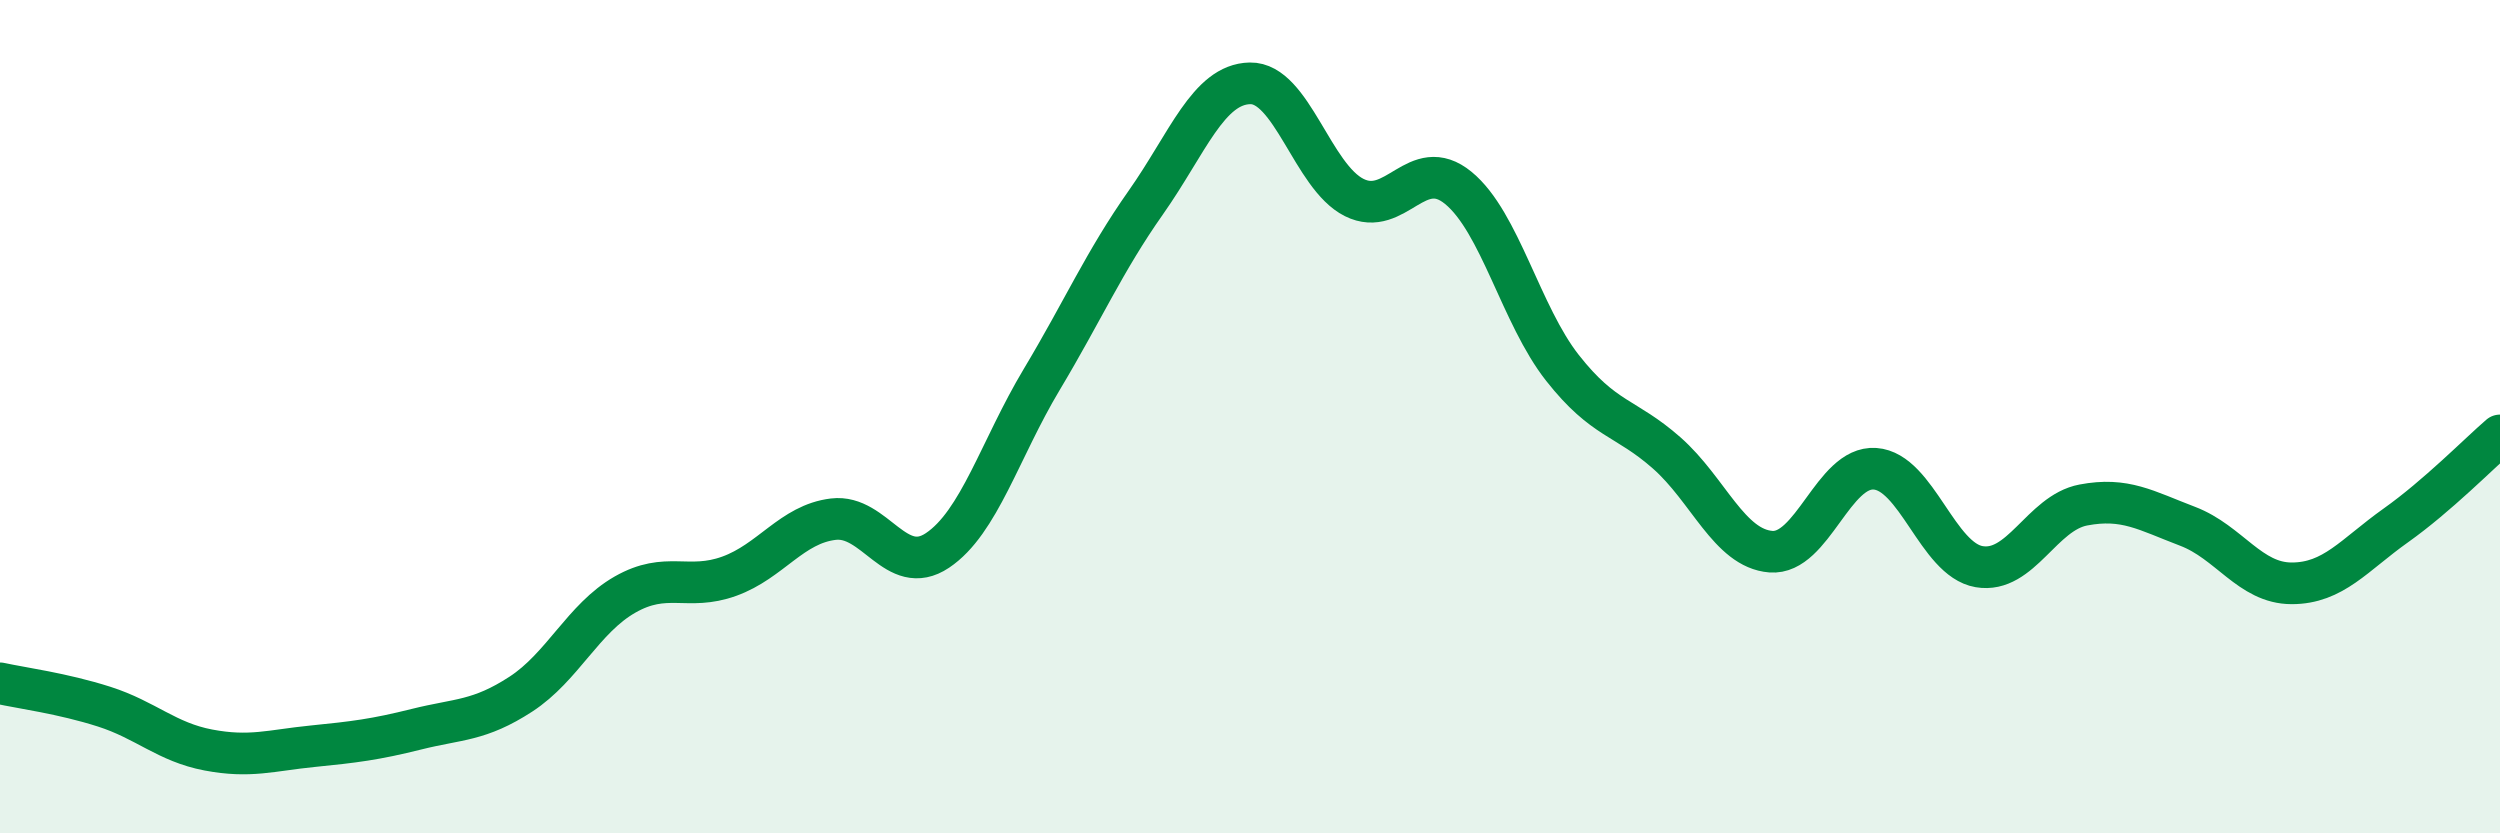 
    <svg width="60" height="20" viewBox="0 0 60 20" xmlns="http://www.w3.org/2000/svg">
      <path
        d="M 0,16.4 C 0.5,16.51 1.5,16.64 2.5,16.96 C 3.5,17.28 4,17.81 5,18 C 6,18.19 6.5,18.01 7.5,17.91 C 8.5,17.81 9,17.75 10,17.5 C 11,17.25 11.5,17.31 12.5,16.66 C 13.5,16.01 14,14.84 15,14.27 C 16,13.7 16.5,14.19 17.5,13.83 C 18.5,13.47 19,12.58 20,12.46 C 21,12.34 21.5,13.88 22.5,13.21 C 23.5,12.54 24,10.78 25,9.11 C 26,7.44 26.5,6.28 27.5,4.86 C 28.5,3.44 29,2.02 30,2 C 31,1.98 31.5,4.24 32.5,4.74 C 33.5,5.24 34,3.69 35,4.51 C 36,5.33 36.5,7.56 37.5,8.83 C 38.5,10.1 39,9.99 40,10.87 C 41,11.75 41.5,13.16 42.5,13.24 C 43.5,13.32 44,11.18 45,11.25 C 46,11.32 46.5,13.43 47.5,13.6 C 48.5,13.77 49,12.31 50,12.12 C 51,11.93 51.5,12.25 52.5,12.63 C 53.5,13.01 54,14 55,14 C 56,14 56.5,13.32 57.5,12.61 C 58.5,11.9 59.5,10.88 60,10.45L60 20L0 20Z"
        fill="#008740"
        opacity="0.1"
        stroke-linecap="round"
        stroke-linejoin="round"
      />
      <path
        d="M 0,16.4 C 0.5,16.51 1.5,16.64 2.5,16.96 C 3.5,17.28 4,17.81 5,18 C 6,18.19 6.5,18.01 7.5,17.91 C 8.5,17.81 9,17.75 10,17.5 C 11,17.25 11.5,17.31 12.5,16.66 C 13.5,16.01 14,14.84 15,14.27 C 16,13.7 16.5,14.19 17.5,13.83 C 18.5,13.47 19,12.58 20,12.46 C 21,12.34 21.5,13.88 22.5,13.21 C 23.5,12.54 24,10.78 25,9.11 C 26,7.44 26.5,6.28 27.5,4.86 C 28.5,3.44 29,2.02 30,2 C 31,1.98 31.5,4.24 32.5,4.74 C 33.5,5.24 34,3.69 35,4.51 C 36,5.33 36.5,7.56 37.5,8.83 C 38.5,10.1 39,9.99 40,10.87 C 41,11.75 41.5,13.16 42.5,13.24 C 43.5,13.32 44,11.18 45,11.25 C 46,11.32 46.5,13.43 47.5,13.6 C 48.5,13.77 49,12.31 50,12.12 C 51,11.93 51.5,12.25 52.5,12.63 C 53.5,13.01 54,14 55,14 C 56,14 56.5,13.32 57.5,12.61 C 58.5,11.9 59.5,10.88 60,10.45"
        stroke="#008740"
        stroke-width="1"
        fill="none"
        stroke-linecap="round"
        stroke-linejoin="round"
      />
    </svg>
  